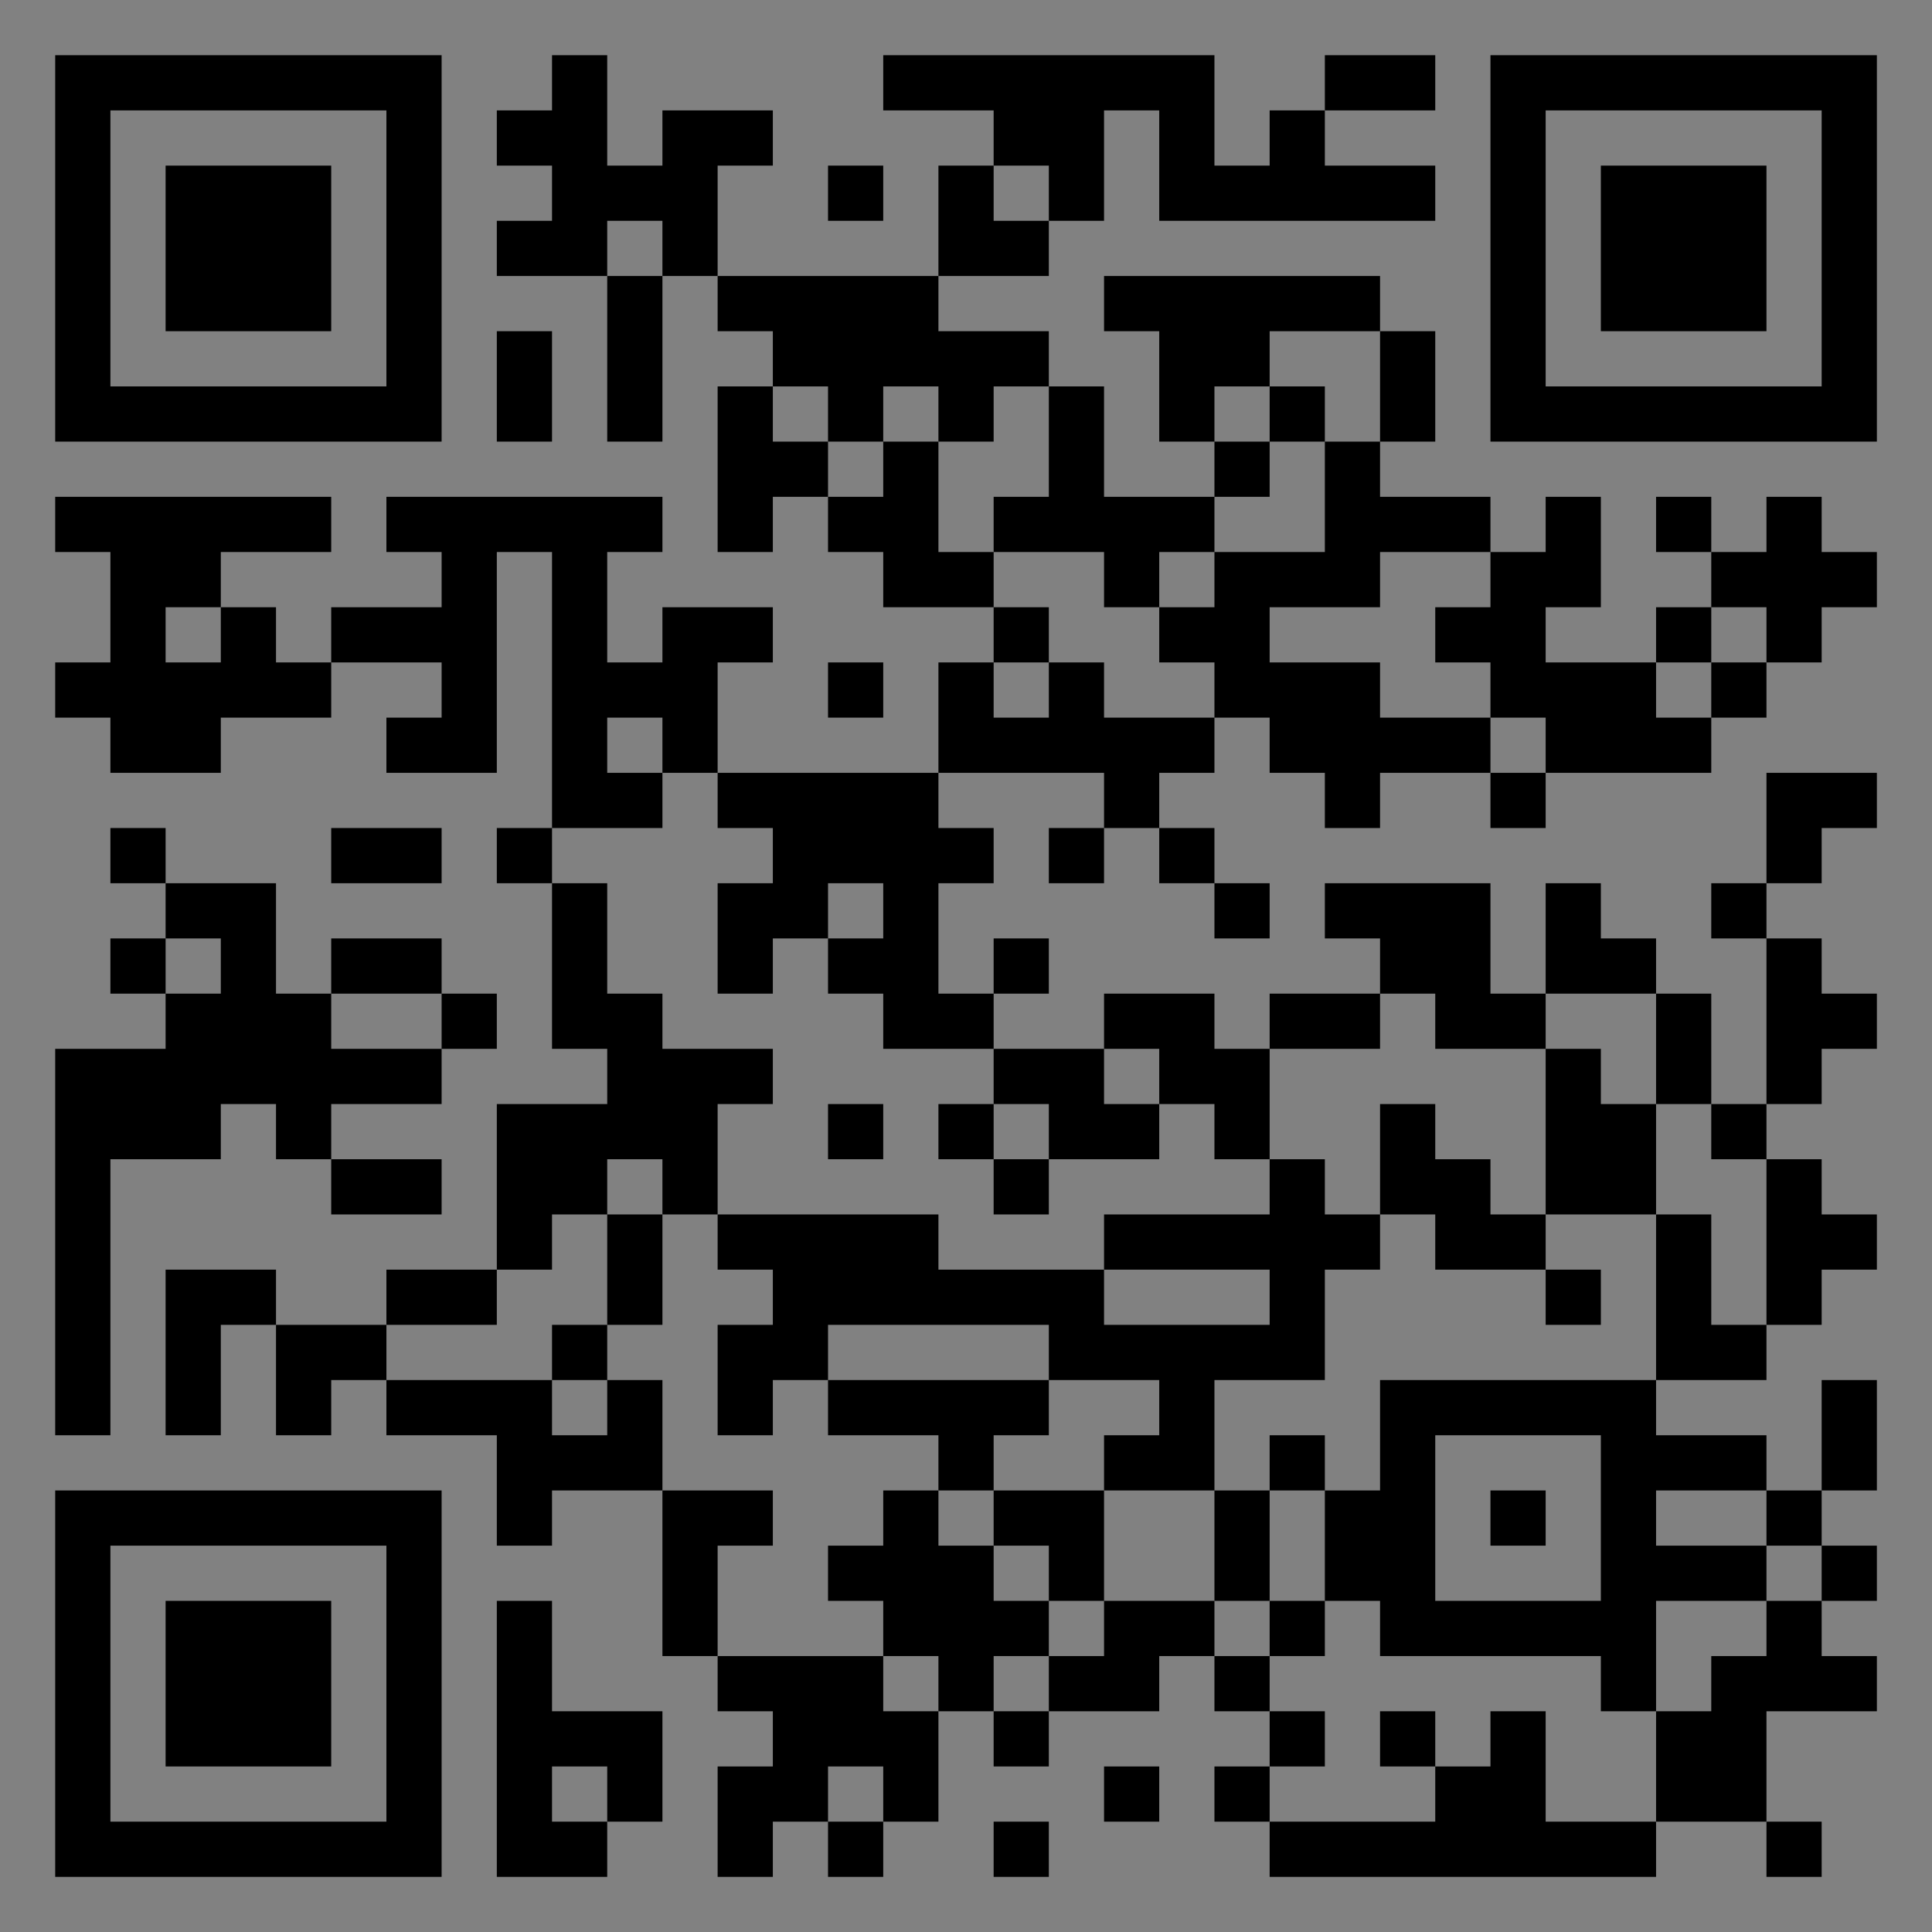 <?xml version="1.0" encoding="UTF-8"?>
<svg xmlns="http://www.w3.org/2000/svg" version="1.1" width="400" height="400" viewBox="0 0 400 400"><rect x="0" y="0" width="400" height="400" fill="#808080" stroke="none"/><rect x="0" y="0" width="400" height="400" fill="#ffffff" fill-opacity="0.01"/><g transform="scale(11.429)"><g transform="translate(1.000,1.000)"><path fill-rule="evenodd" d="M9 0L9 1L8 1L8 2L9 2L9 3L8 3L8 4L10 4L10 7L11 7L11 4L12 4L12 5L13 5L13 6L12 6L12 9L13 9L13 8L14 8L14 9L15 9L15 10L17 10L17 11L16 11L16 13L12 13L12 11L13 11L13 10L11 10L11 11L10 11L10 9L11 9L11 8L6 8L6 9L7 9L7 10L5 10L5 11L4 11L4 10L3 10L3 9L5 9L5 8L0 8L0 9L1 9L1 11L0 11L0 12L1 12L1 13L3 13L3 12L5 12L5 11L7 11L7 12L6 12L6 13L8 13L8 9L9 9L9 14L8 14L8 15L9 15L9 18L10 18L10 19L8 19L8 22L6 22L6 23L4 23L4 22L2 22L2 25L3 25L3 23L4 23L4 25L5 25L5 24L6 24L6 25L8 25L8 27L9 27L9 26L11 26L11 29L12 29L12 30L13 30L13 31L12 31L12 33L13 33L13 32L14 32L14 33L15 33L15 32L16 32L16 30L17 30L17 31L18 31L18 30L20 30L20 29L21 29L21 30L22 30L22 31L21 31L21 32L22 32L22 33L29 33L29 32L31 32L31 33L32 33L32 32L31 32L31 30L33 30L33 29L32 29L32 28L33 28L33 27L32 27L32 26L33 26L33 24L32 24L32 26L31 26L31 25L29 25L29 24L31 24L31 23L32 23L32 22L33 22L33 21L32 21L32 20L31 20L31 19L32 19L32 18L33 18L33 17L32 17L32 16L31 16L31 15L32 15L32 14L33 14L33 13L31 13L31 15L30 15L30 16L31 16L31 19L30 19L30 17L29 17L29 16L28 16L28 15L27 15L27 17L26 17L26 15L23 15L23 16L24 16L24 17L22 17L22 18L21 18L21 17L19 17L19 18L17 18L17 17L18 17L18 16L17 16L17 17L16 17L16 15L17 15L17 14L16 14L16 13L19 13L19 14L18 14L18 15L19 15L19 14L20 14L20 15L21 15L21 16L22 16L22 15L21 15L21 14L20 14L20 13L21 13L21 12L22 12L22 13L23 13L23 14L24 14L24 13L26 13L26 14L27 14L27 13L30 13L30 12L31 12L31 11L32 11L32 10L33 10L33 9L32 9L32 8L31 8L31 9L30 9L30 8L29 8L29 9L30 9L30 10L29 10L29 11L27 11L27 10L28 10L28 8L27 8L27 9L26 9L26 8L24 8L24 7L25 7L25 5L24 5L24 4L19 4L19 5L20 5L20 7L21 7L21 8L19 8L19 6L18 6L18 5L16 5L16 4L18 4L18 3L19 3L19 1L20 1L20 3L25 3L25 2L23 2L23 1L25 1L25 0L23 0L23 1L22 1L22 2L21 2L21 0L15 0L15 1L17 1L17 2L16 2L16 4L12 4L12 2L13 2L13 1L11 1L11 2L10 2L10 0ZM14 2L14 3L15 3L15 2ZM17 2L17 3L18 3L18 2ZM10 3L10 4L11 4L11 3ZM8 5L8 7L9 7L9 5ZM22 5L22 6L21 6L21 7L22 7L22 8L21 8L21 9L20 9L20 10L19 10L19 9L17 9L17 8L18 8L18 6L17 6L17 7L16 7L16 6L15 6L15 7L14 7L14 6L13 6L13 7L14 7L14 8L15 8L15 7L16 7L16 9L17 9L17 10L18 10L18 11L17 11L17 12L18 12L18 11L19 11L19 12L21 12L21 11L20 11L20 10L21 10L21 9L23 9L23 7L24 7L24 5ZM22 6L22 7L23 7L23 6ZM24 9L24 10L22 10L22 11L24 11L24 12L26 12L26 13L27 13L27 12L26 12L26 11L25 11L25 10L26 10L26 9ZM2 10L2 11L3 11L3 10ZM30 10L30 11L29 11L29 12L30 12L30 11L31 11L31 10ZM14 11L14 12L15 12L15 11ZM10 12L10 13L11 13L11 14L9 14L9 15L10 15L10 17L11 17L11 18L13 18L13 19L12 19L12 21L11 21L11 20L10 20L10 21L9 21L9 22L8 22L8 23L6 23L6 24L9 24L9 25L10 25L10 24L11 24L11 26L13 26L13 27L12 27L12 29L15 29L15 30L16 30L16 29L15 29L15 28L14 28L14 27L15 27L15 26L16 26L16 27L17 27L17 28L18 28L18 29L17 29L17 30L18 30L18 29L19 29L19 28L21 28L21 29L22 29L22 30L23 30L23 31L22 31L22 32L25 32L25 31L26 31L26 30L27 30L27 32L29 32L29 30L30 30L30 29L31 29L31 28L32 28L32 27L31 27L31 26L29 26L29 27L31 27L31 28L29 28L29 30L28 30L28 29L24 29L24 28L23 28L23 26L24 26L24 24L29 24L29 21L30 21L30 23L31 23L31 20L30 20L30 19L29 19L29 17L27 17L27 18L25 18L25 17L24 17L24 18L22 18L22 20L21 20L21 19L20 19L20 18L19 18L19 19L20 19L20 20L18 20L18 19L17 19L17 18L15 18L15 17L14 17L14 16L15 16L15 15L14 15L14 16L13 16L13 17L12 17L12 15L13 15L13 14L12 14L12 13L11 13L11 12ZM1 14L1 15L2 15L2 16L1 16L1 17L2 17L2 18L0 18L0 25L1 25L1 20L3 20L3 19L4 19L4 20L5 20L5 21L7 21L7 20L5 20L5 19L7 19L7 18L8 18L8 17L7 17L7 16L5 16L5 17L4 17L4 15L2 15L2 14ZM5 14L5 15L7 15L7 14ZM2 16L2 17L3 17L3 16ZM5 17L5 18L7 18L7 17ZM27 18L27 21L26 21L26 20L25 20L25 19L24 19L24 21L23 21L23 20L22 20L22 21L19 21L19 22L16 22L16 21L12 21L12 22L13 22L13 23L12 23L12 25L13 25L13 24L14 24L14 25L16 25L16 26L17 26L17 27L18 27L18 28L19 28L19 26L21 26L21 28L22 28L22 29L23 29L23 28L22 28L22 26L23 26L23 25L22 25L22 26L21 26L21 24L23 24L23 22L24 22L24 21L25 21L25 22L27 22L27 23L28 23L28 22L27 22L27 21L29 21L29 19L28 19L28 18ZM14 19L14 20L15 20L15 19ZM16 19L16 20L17 20L17 21L18 21L18 20L17 20L17 19ZM10 21L10 23L9 23L9 24L10 24L10 23L11 23L11 21ZM19 22L19 23L22 23L22 22ZM14 23L14 24L18 24L18 25L17 25L17 26L19 26L19 25L20 25L20 24L18 24L18 23ZM25 25L25 28L28 28L28 25ZM26 26L26 27L27 27L27 26ZM8 28L8 33L10 33L10 32L11 32L11 30L9 30L9 28ZM24 30L24 31L25 31L25 30ZM9 31L9 32L10 32L10 31ZM14 31L14 32L15 32L15 31ZM19 31L19 32L20 32L20 31ZM17 32L17 33L18 33L18 32ZM0 0L0 7L7 7L7 0ZM1 1L1 6L6 6L6 1ZM2 2L2 5L5 5L5 2ZM33 0L26 0L26 7L33 7ZM32 1L27 1L27 6L32 6ZM31 2L28 2L28 5L31 5ZM0 33L7 33L7 26L0 26ZM1 32L6 32L6 27L1 27ZM2 31L5 31L5 28L2 28Z" fill="#000000"/></g></g></svg>
